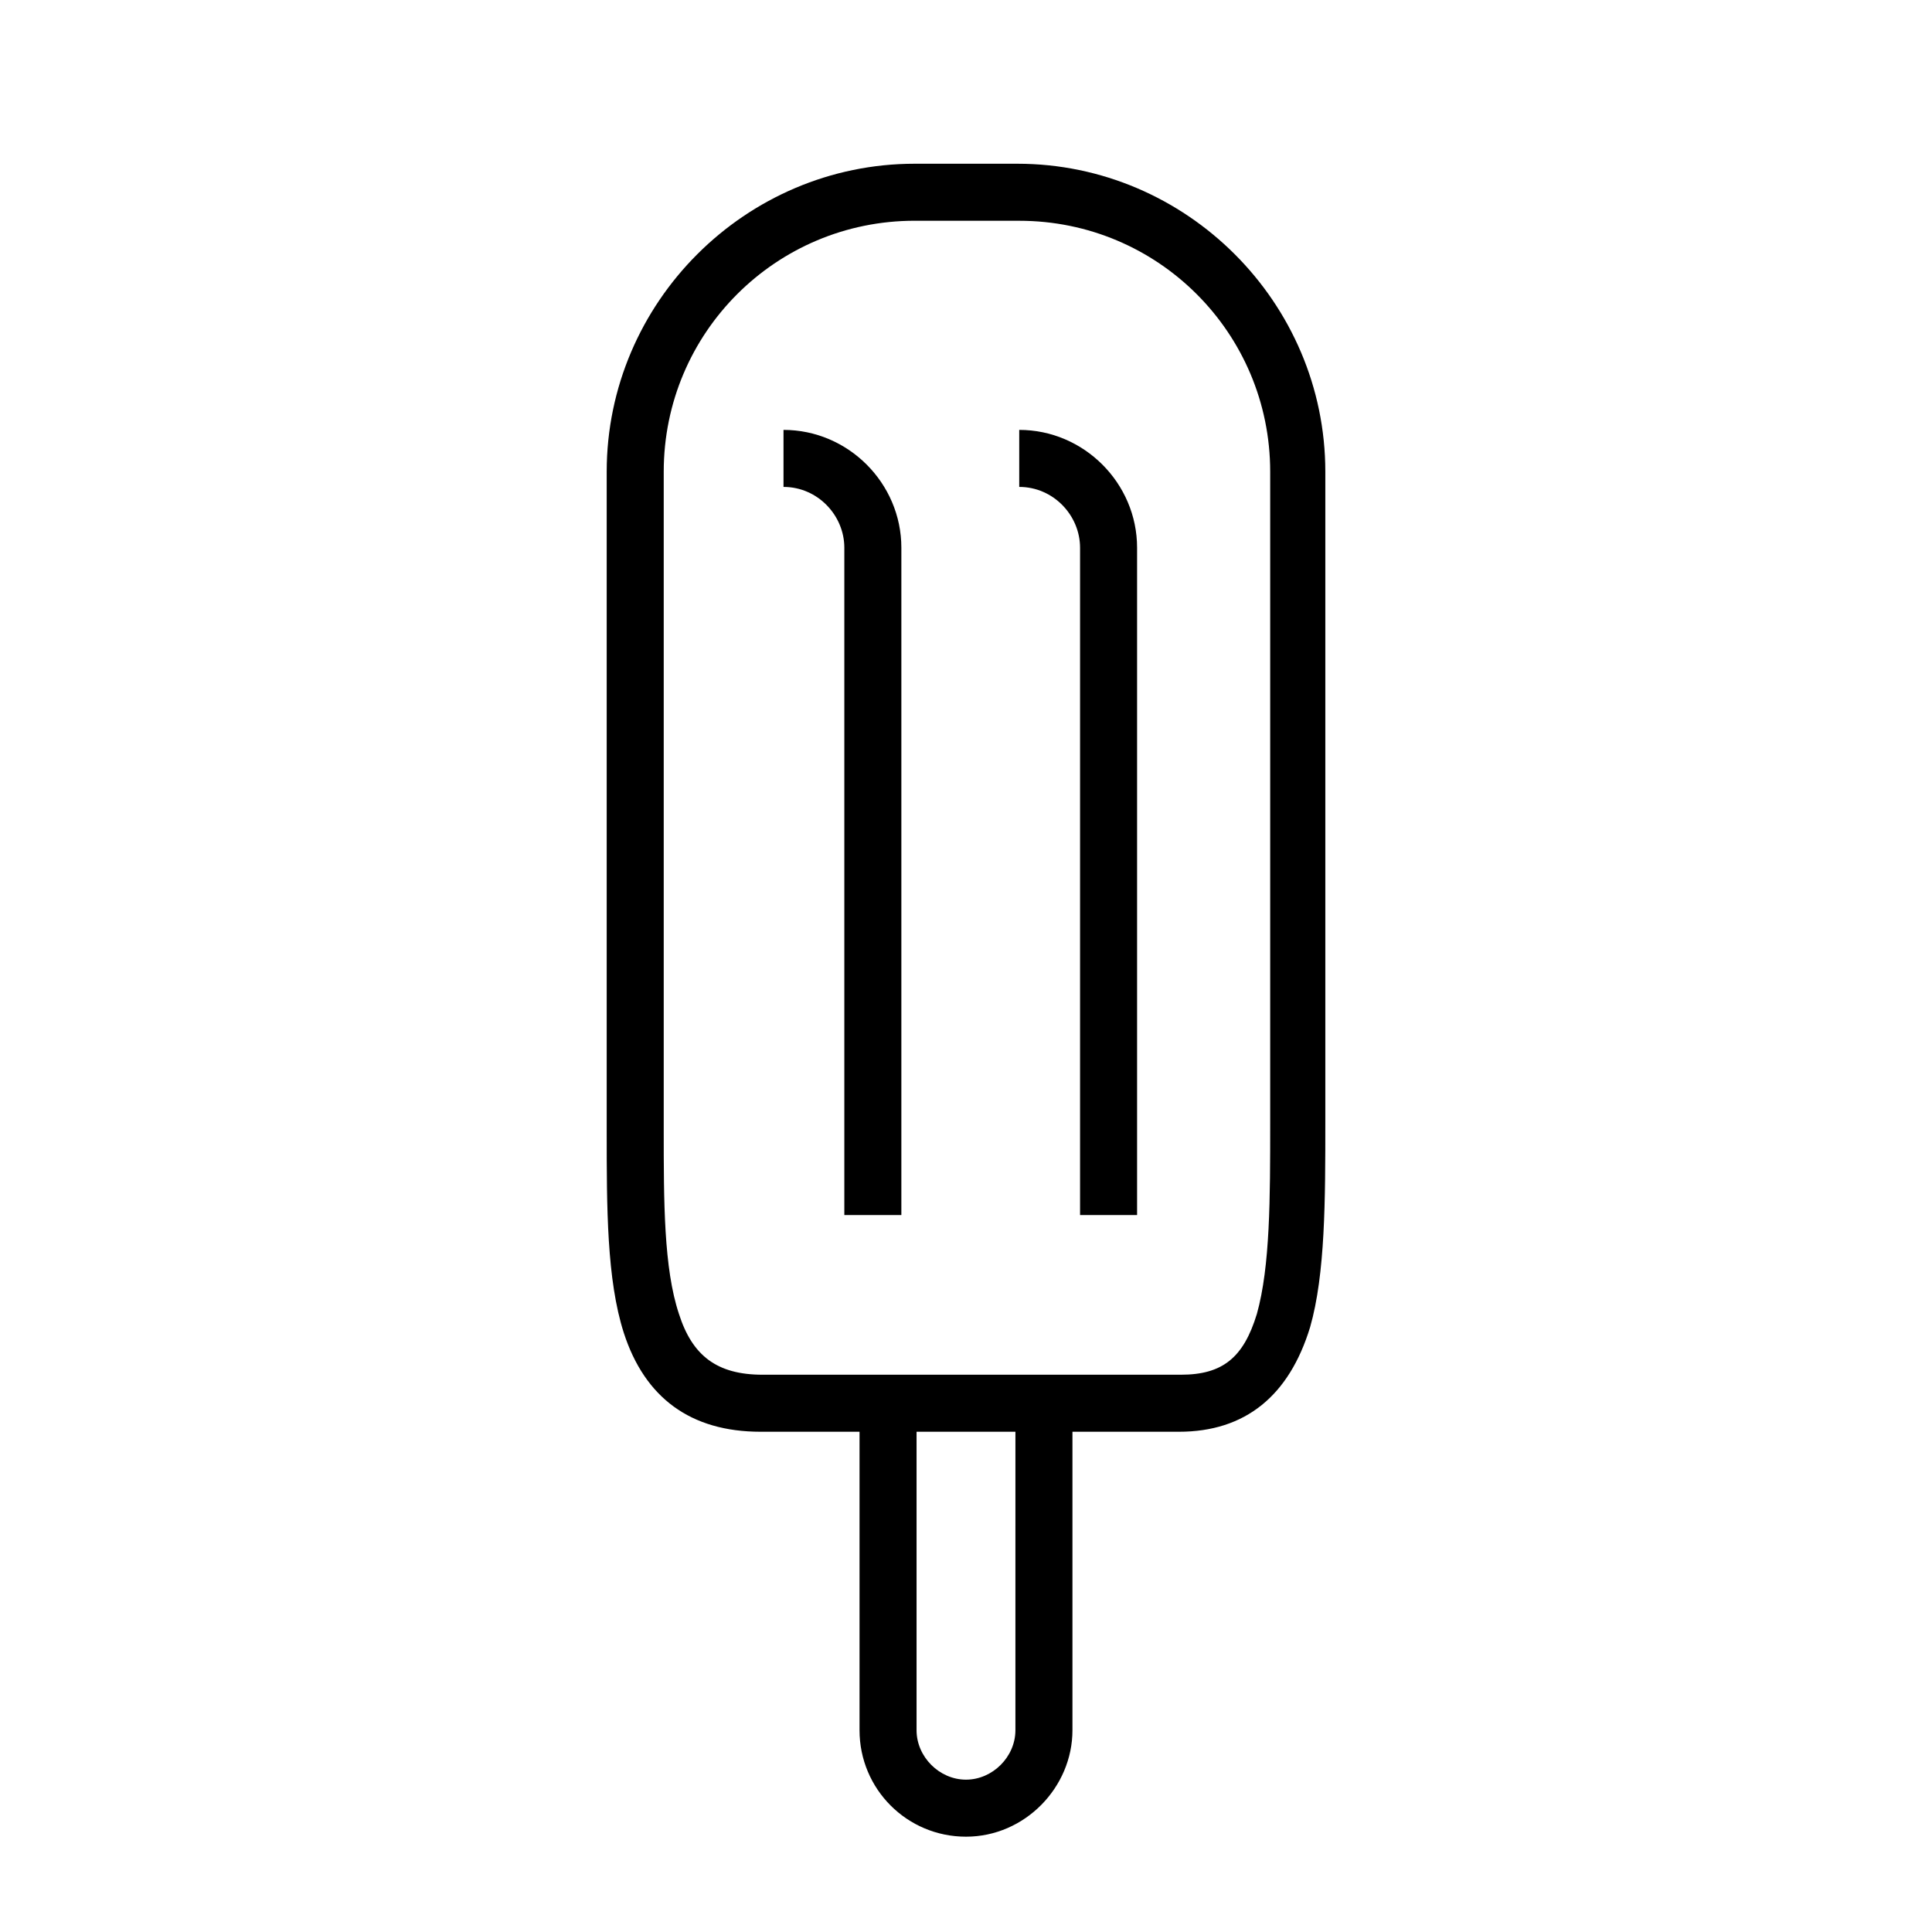 <?xml version="1.0" encoding="UTF-8"?>
<!-- The Best Svg Icon site in the world: iconSvg.co, Visit us! https://iconsvg.co -->
<svg fill="#000000" width="800px" height="800px" version="1.1" viewBox="144 144 512 512" xmlns="http://www.w3.org/2000/svg">
 <g>
  <path d="m400 630.74c-15.617 0-28.215-12.594-28.215-28.215v-90.18h15.113v90.184c0 7.055 6.047 13.098 13.098 13.098 7.055 0 13.098-6.047 13.098-13.098l0.004-90.184h15.113v90.184c0 15.113-12.594 28.211-28.211 28.211z"/>
  <path d="m456.43 523.43h-110.84c-18.641 0-30.73-9.07-36.273-26.199-4.535-14.105-4.535-33.25-4.535-53.402v-174.82c0-44.84 36.777-81.617 81.617-81.617h27.207c44.84 0 81.617 36.777 81.617 81.617v172.3c0 20.656 0 40.305-4.031 54.41-5.543 18.137-17.129 27.711-34.762 27.711zm-70.031-320.93c-36.777 0-66.504 29.727-66.504 66.504v174.32c0 19.145 0 36.777 4.031 48.871 3.527 11.082 10.078 16.121 22.168 16.121h110.84c11.082 0 16.625-4.535 20.152-16.121 3.527-12.594 3.527-30.73 3.527-50.383v-172.8c0-36.777-29.727-66.504-66.504-66.504z"/>
  <path d="m445.34 466h-15.113v-176.84c0-8.566-7.055-16.121-16.121-16.121v-15.113c17.129 0 31.234 14.105 31.234 31.234z"/>
  <path d="m382.87 466h-15.113v-176.84c0-8.566-7.055-16.121-16.121-16.121v-15.113c17.129 0 31.234 14.105 31.234 31.234z"/>
 </g>
</svg>